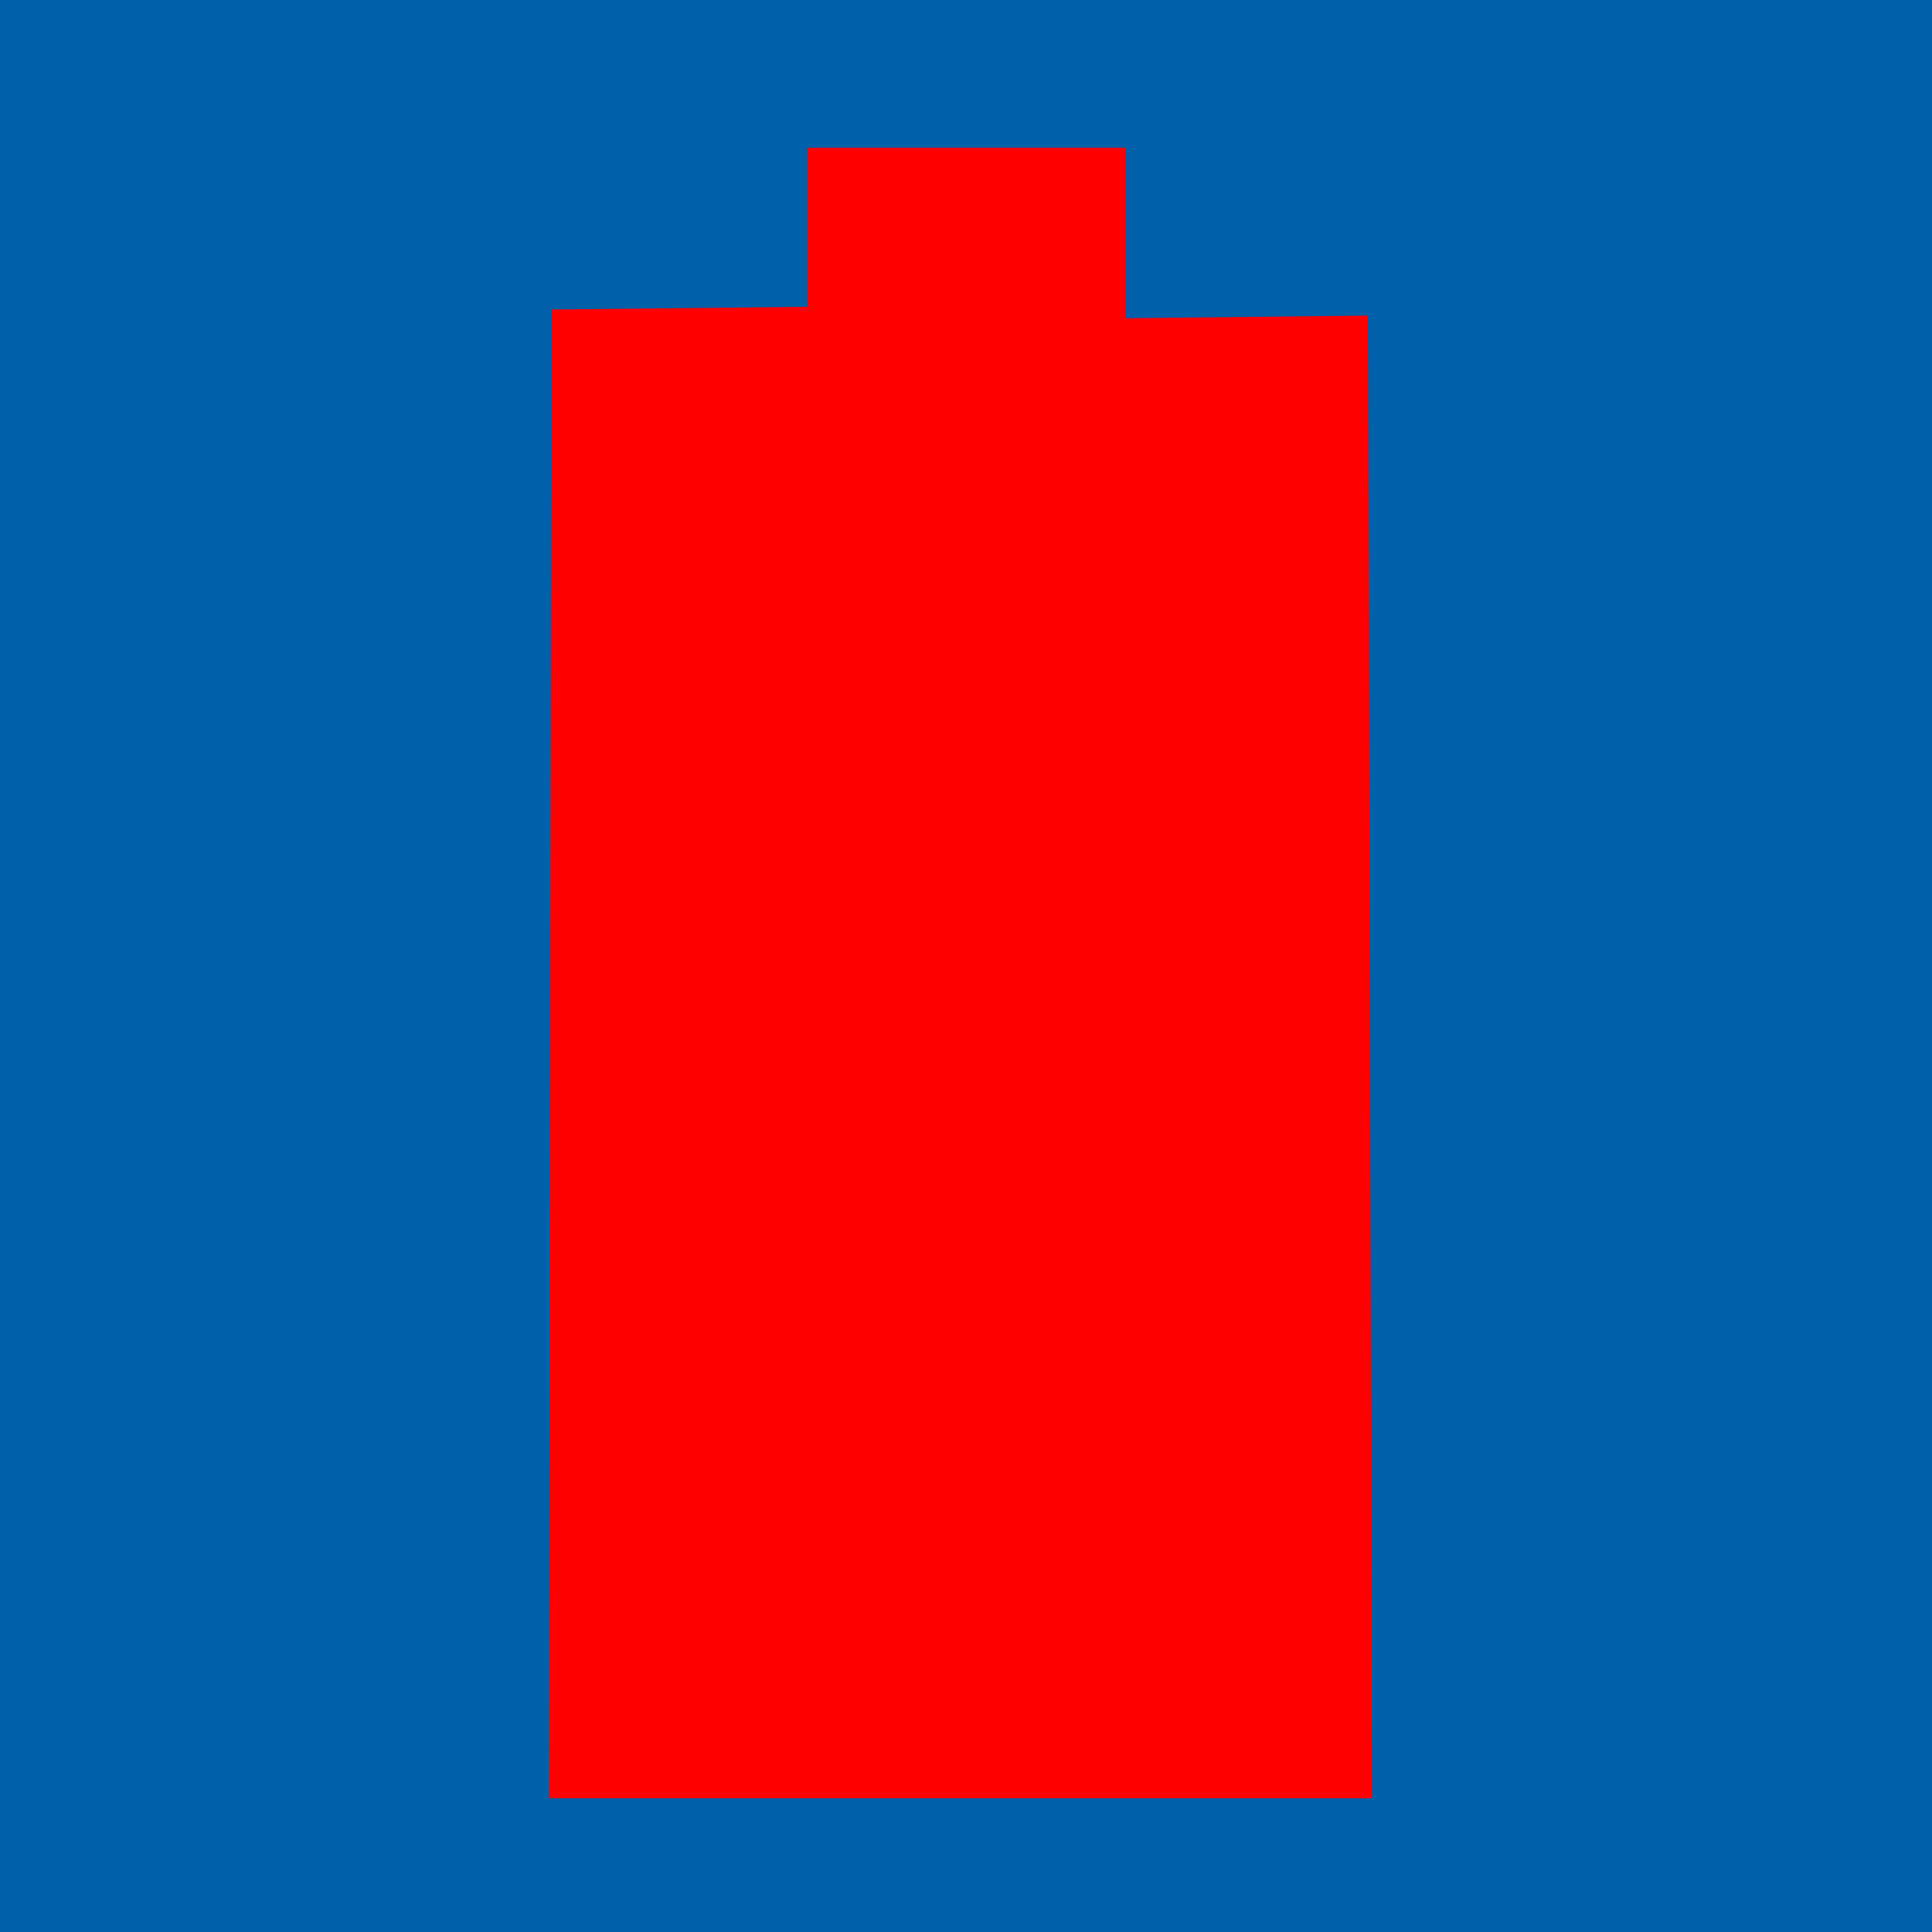 <?xml version="1.0" encoding="UTF-8" standalone="no"?>
<!DOCTYPE svg PUBLIC "-//W3C//DTD SVG 1.1//EN" "http://www.w3.org/Graphics/SVG/1.1/DTD/svg11.dtd">
<svg width="100%" height="100%" viewBox="0 0 17 17" version="1.1" xmlns="http://www.w3.org/2000/svg" xmlns:xlink="http://www.w3.org/1999/xlink" xml:space="preserve" xmlns:serif="http://www.serif.com/" style="fill-rule:evenodd;clip-rule:evenodd;stroke-linejoin:round;stroke-miterlimit:2;">
    <rect x="0" y="0" width="17" height="17" style="fill:rgb(0,96,169);"/>
    <path d="M12.036,2.777L9.9,2.8L9.9,1.3L7.1,1.3L7.1,2.7L4.851,2.723L4.828,15.823L12.072,15.823L12.036,2.777Z" style="fill:rgb(255,0,0);fill-rule:nonzero;"/>
</svg>

